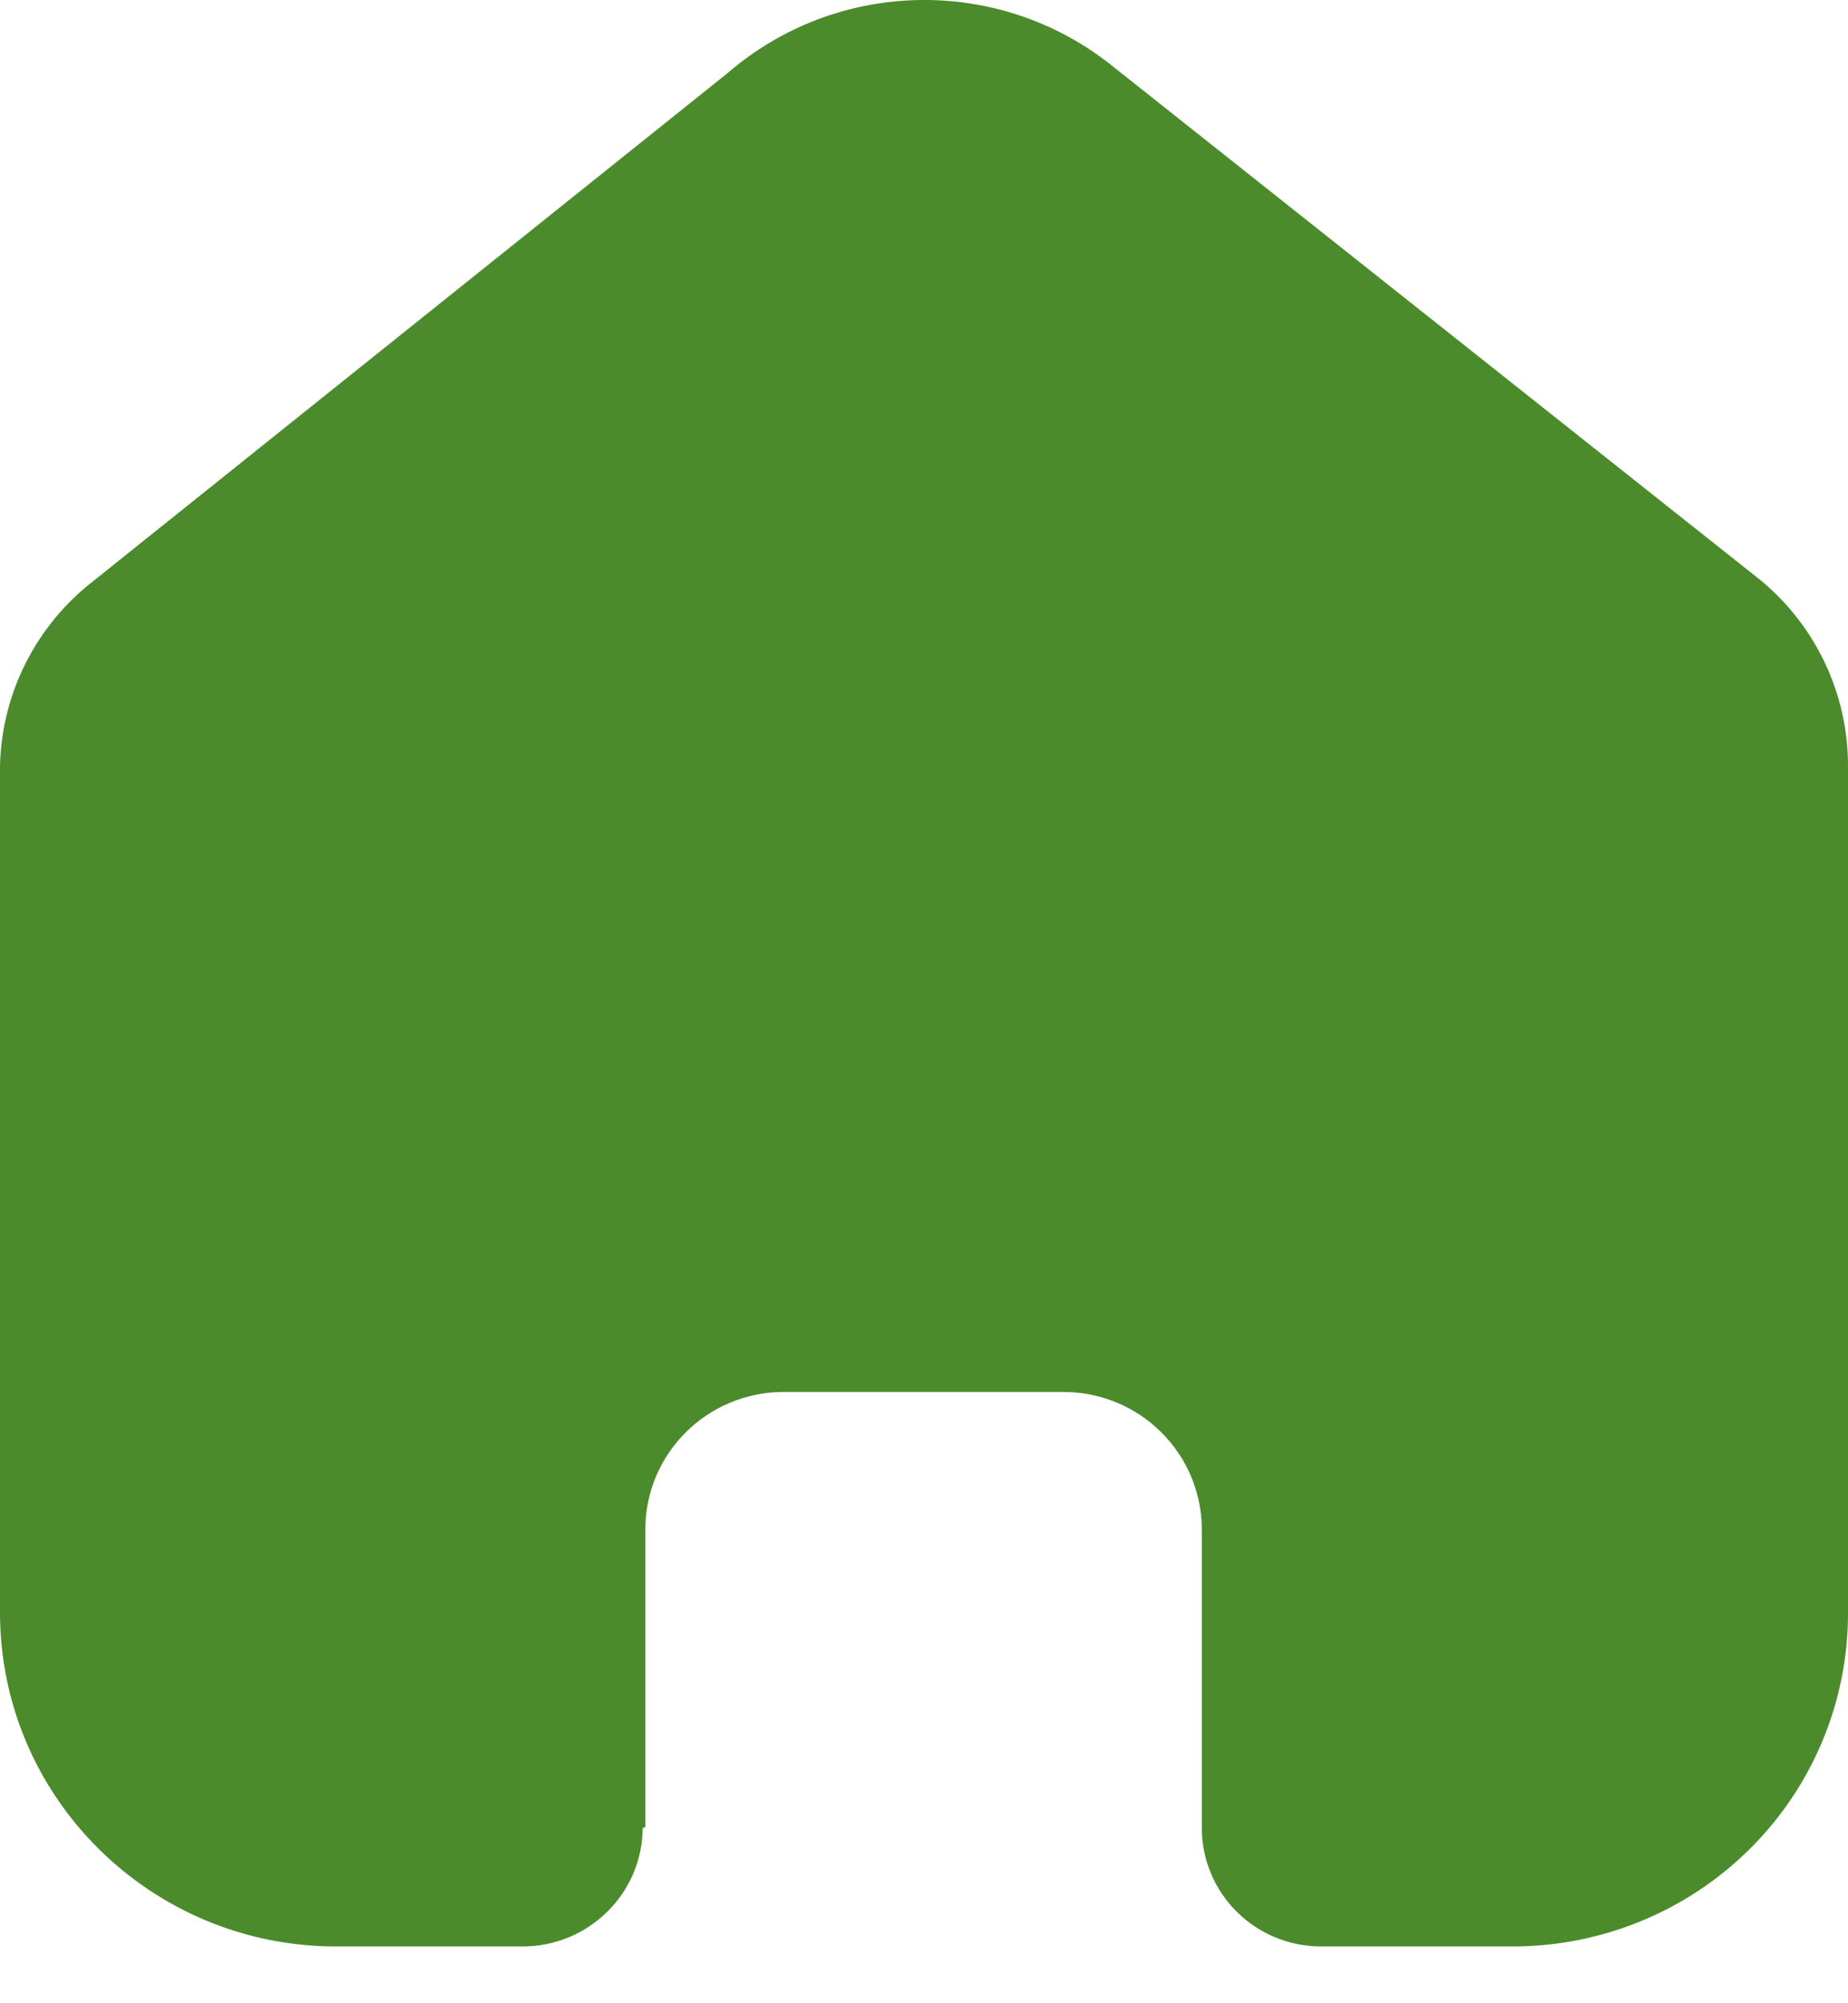 <?xml version="1.0" encoding="UTF-8"?>
<svg xmlns="http://www.w3.org/2000/svg" width="24" height="26" viewBox="0 0 24 26" fill="none">
  <path d="M8.381 23.714V19.851C8.381 18.865 9.186 18.066 10.179 18.066H13.81C14.287 18.066 14.744 18.254 15.081 18.589C15.418 18.924 15.608 19.378 15.608 19.851V23.714C15.605 24.124 15.767 24.518 16.058 24.809C16.349 25.1 16.744 25.263 17.157 25.263H19.634C20.791 25.266 21.902 24.812 22.721 24.001C23.54 23.19 24 22.089 24 20.94V9.937C24 9.009 23.586 8.129 22.869 7.534L14.443 0.854C12.977 -0.318 10.877 -0.28 9.455 0.944L1.221 7.534C0.471 8.112 0.022 8.994 0 9.937V20.929C0 23.323 1.955 25.263 4.366 25.263H6.786C7.644 25.263 8.341 24.576 8.347 23.725L8.381 23.714Z" fill="#4C8B2C"></path>
</svg>
